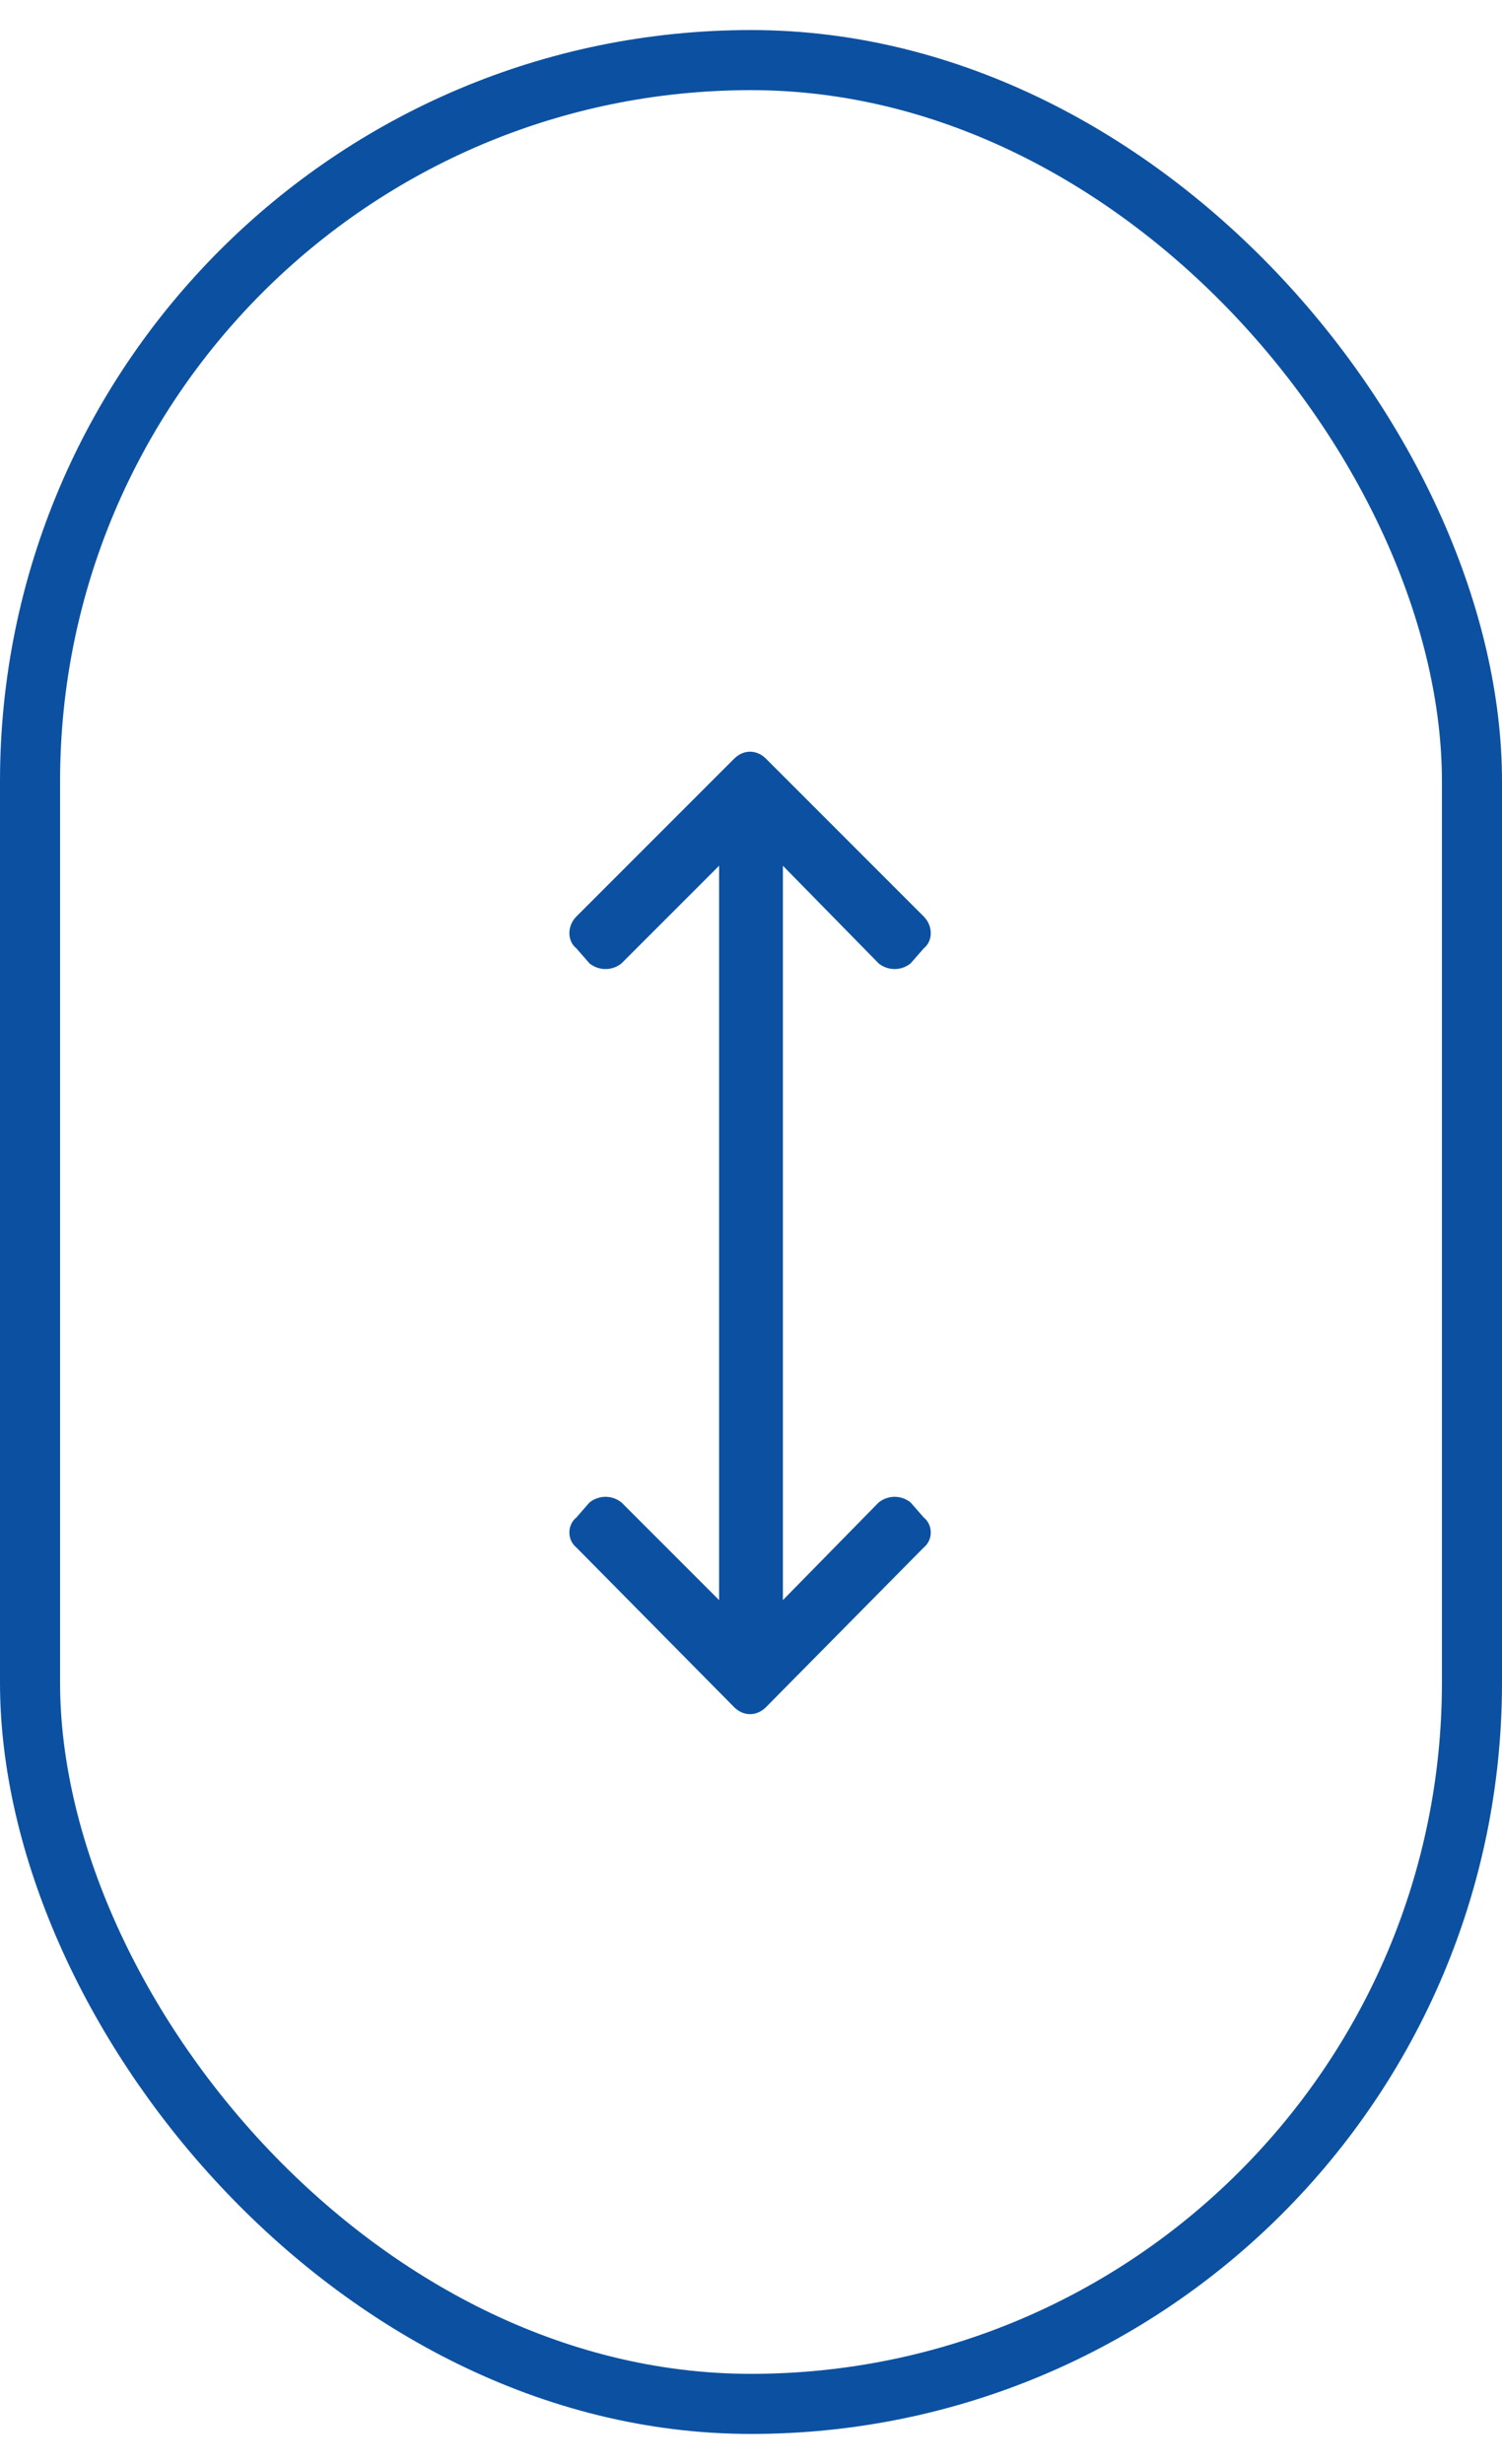 <svg width="25" height="41" viewBox="0 0 25 41" fill="none" xmlns="http://www.w3.org/2000/svg">
<path d="M15.156 25C15 24.875 14.781 24.875 14.625 25L13.031 26.625V14.406L14.625 16.031C14.781 16.156 15 16.156 15.156 16.031L15.375 15.781C15.531 15.656 15.531 15.406 15.375 15.25L12.75 12.625C12.594 12.469 12.375 12.469 12.219 12.625L9.594 15.25C9.438 15.406 9.438 15.656 9.594 15.781L9.812 16.031C9.969 16.156 10.188 16.156 10.344 16.031L11.969 14.406V26.625L10.344 25C10.188 24.875 9.969 24.875 9.812 25L9.594 25.25C9.438 25.375 9.438 25.625 9.594 25.75L12.219 28.406C12.375 28.562 12.594 28.562 12.75 28.406L15.375 25.75C15.531 25.625 15.531 25.375 15.375 25.25L15.156 25Z" fill="#0C51A1"/>
<rect x="0.5" y="1" width="24" height="39" rx="12" stroke="#0C51A1"/>
</svg>
